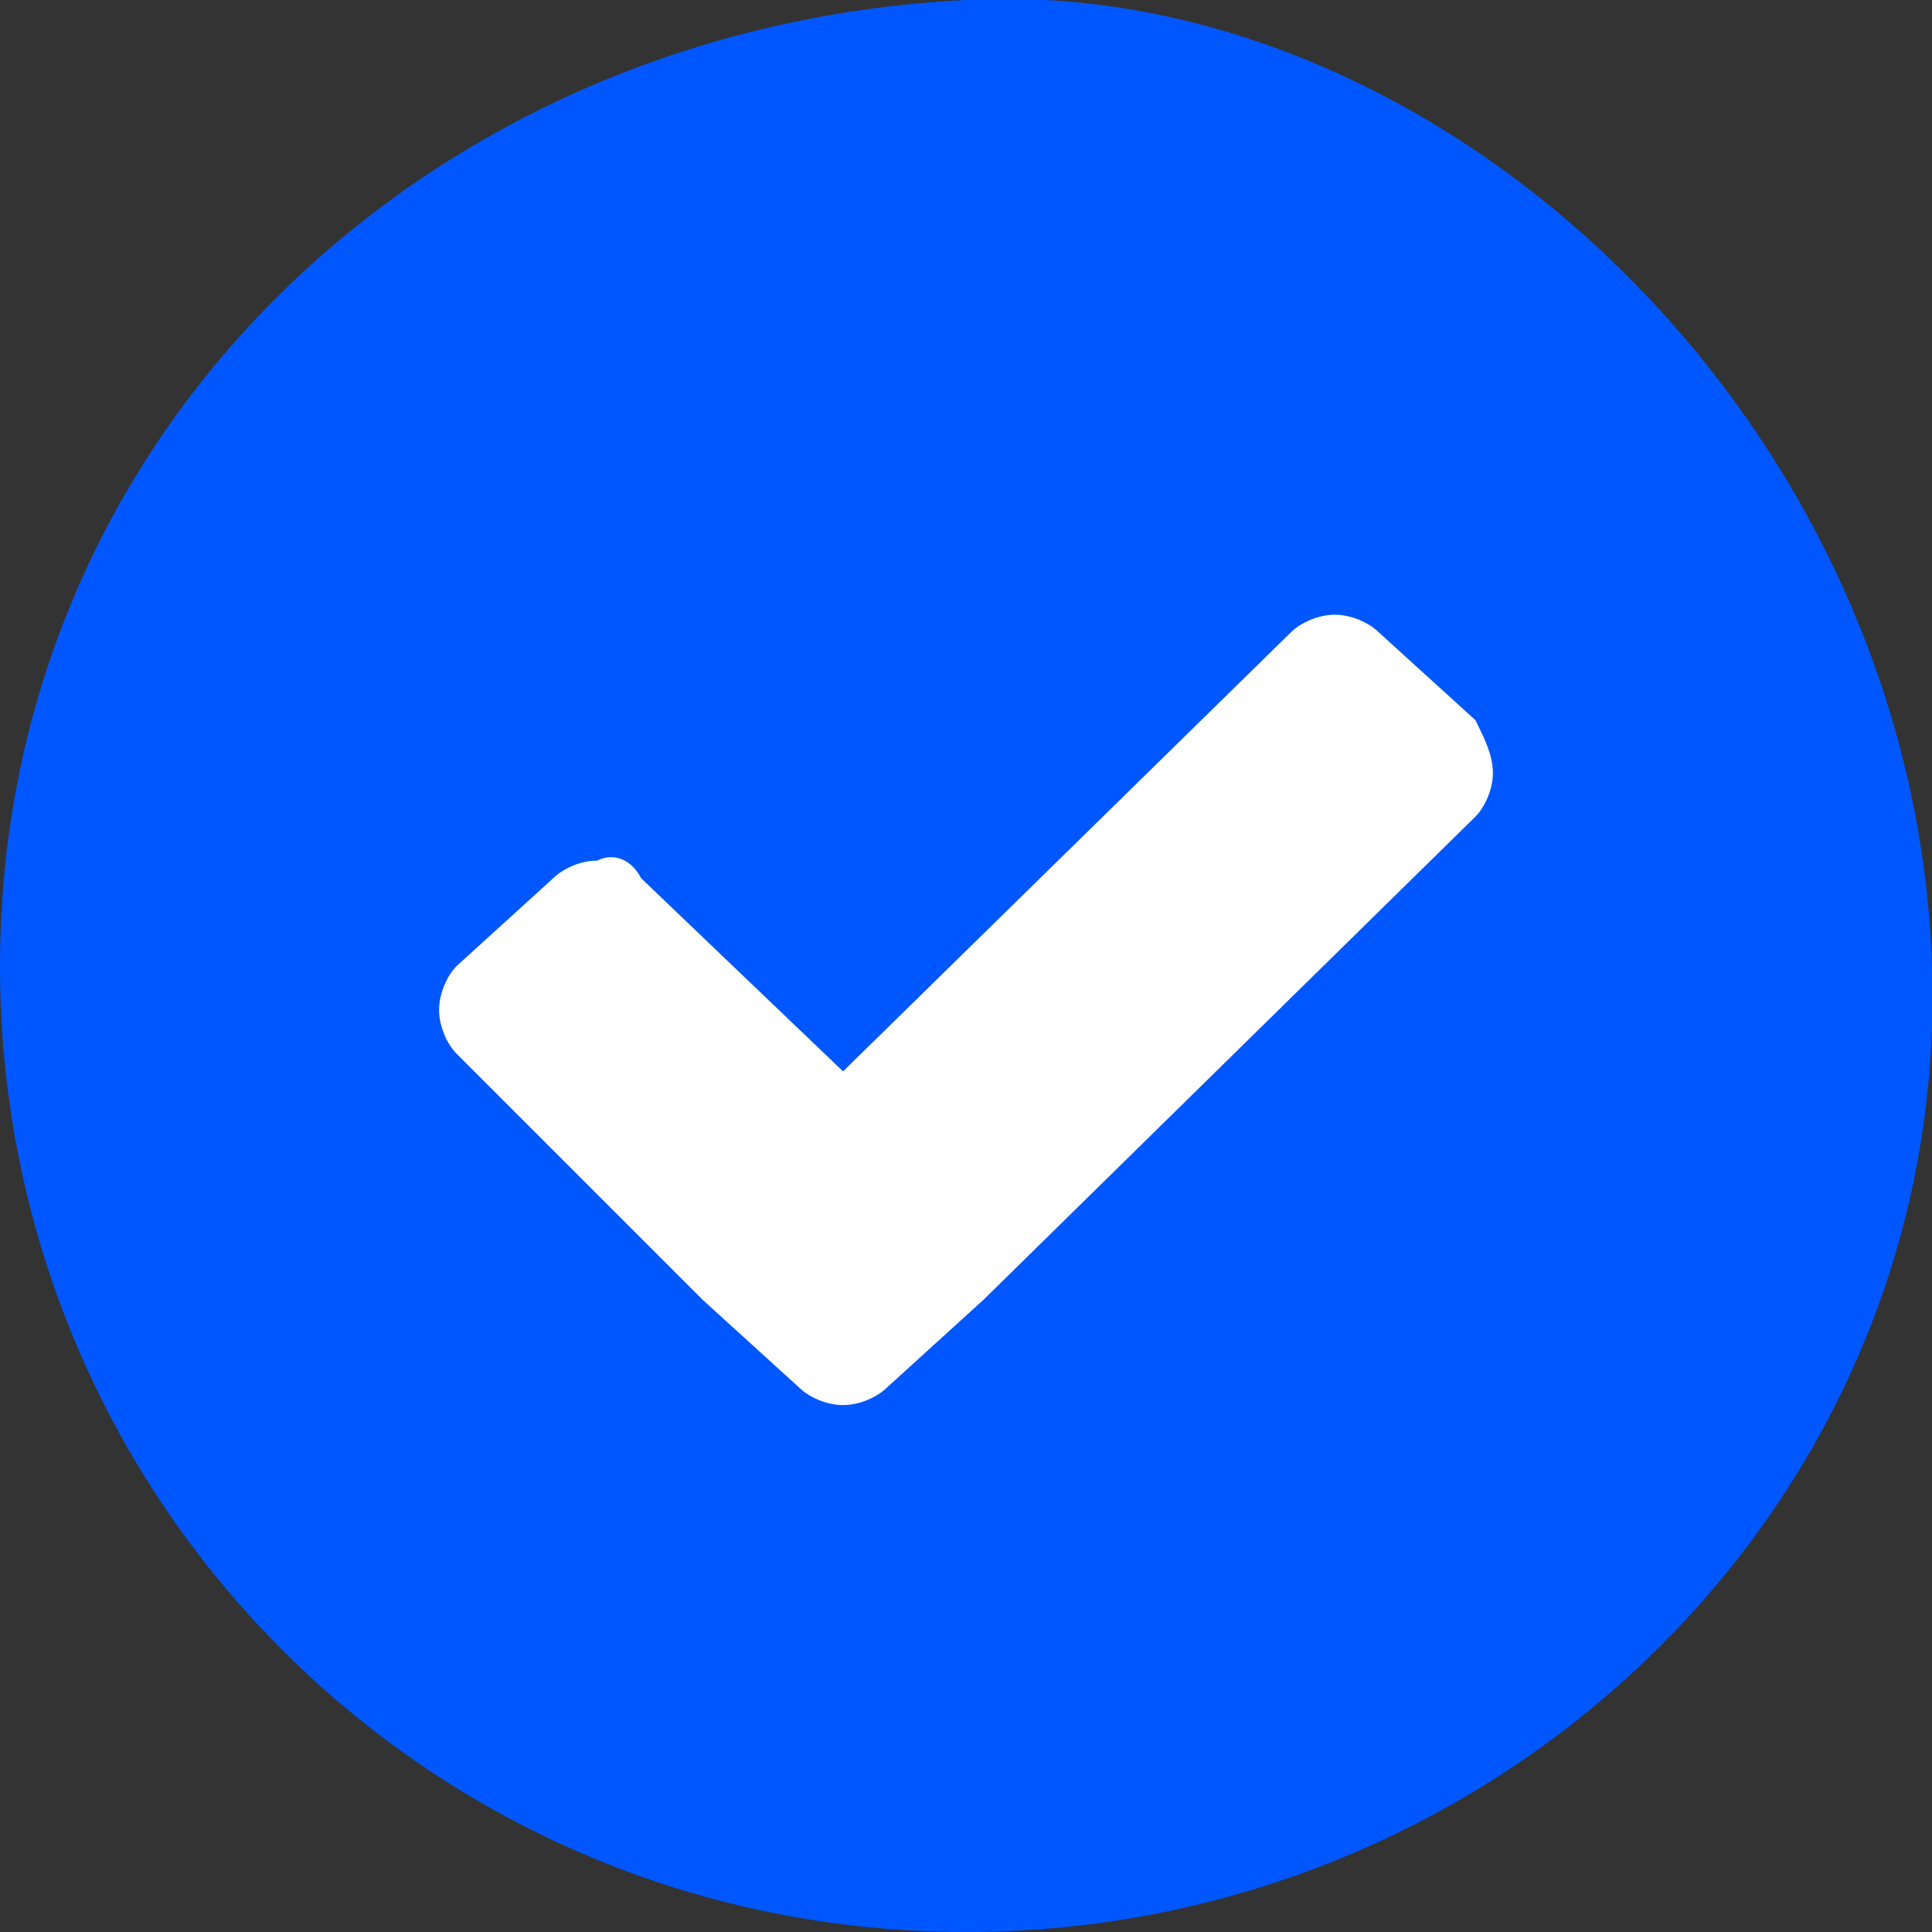 <?xml version="1.0" encoding="utf-8"?>
<!-- Generator: Adobe Illustrator 27.3.1, SVG Export Plug-In . SVG Version: 6.00 Build 0)  -->
<svg version="1.1" id="Layer_1" xmlns="http://www.w3.org/2000/svg" xmlns:xlink="http://www.w3.org/1999/xlink" x="0px" y="0px"
	 viewBox="0 0 22 22" style="enable-background:new 0 0 22 22;" xml:space="preserve">
<rect x="0" y="0" width="22" height="22" fill="#333333" stroke="none"/>
<style type="text/css">
	.st0{fill-rule:evenodd;clip-rule:evenodd;fill:#0057FF;}
	.st1{fill:#FFFFFF;}
</style>
<g id="check" transform="translate(-108, -24)">
	<g id="Group" transform="translate(108, 24)">
		<path id="Oval" class="st0" d="M11,0c5.4-0.3,10.8,4.8,11,11c0.2,6.1-4.9,11-11,11S0,17.1,0,11S4.9,0.3,11,0z"/>
		<path id="Shape" class="st1" d="M17,8.8c0,0.2-0.1,0.4-0.2,0.5l-5.6,5.5l-1.1,1C10,15.9,9.8,16,9.6,16c-0.2,0-0.4-0.1-0.5-0.2
			l-1.1-1L5.2,12C5.1,11.9,5,11.7,5,11.5s0.1-0.4,0.2-0.5l1.1-1c0.1-0.1,0.3-0.2,0.5-0.2C7,9.7,7.2,9.8,7.3,10l2.3,2.2l5.1-5
			C14.8,7.1,15,7,15.2,7s0.4,0.1,0.5,0.2l1.1,1C16.9,8.4,17,8.6,17,8.8z"/>
	</g>
</g>
</svg>
